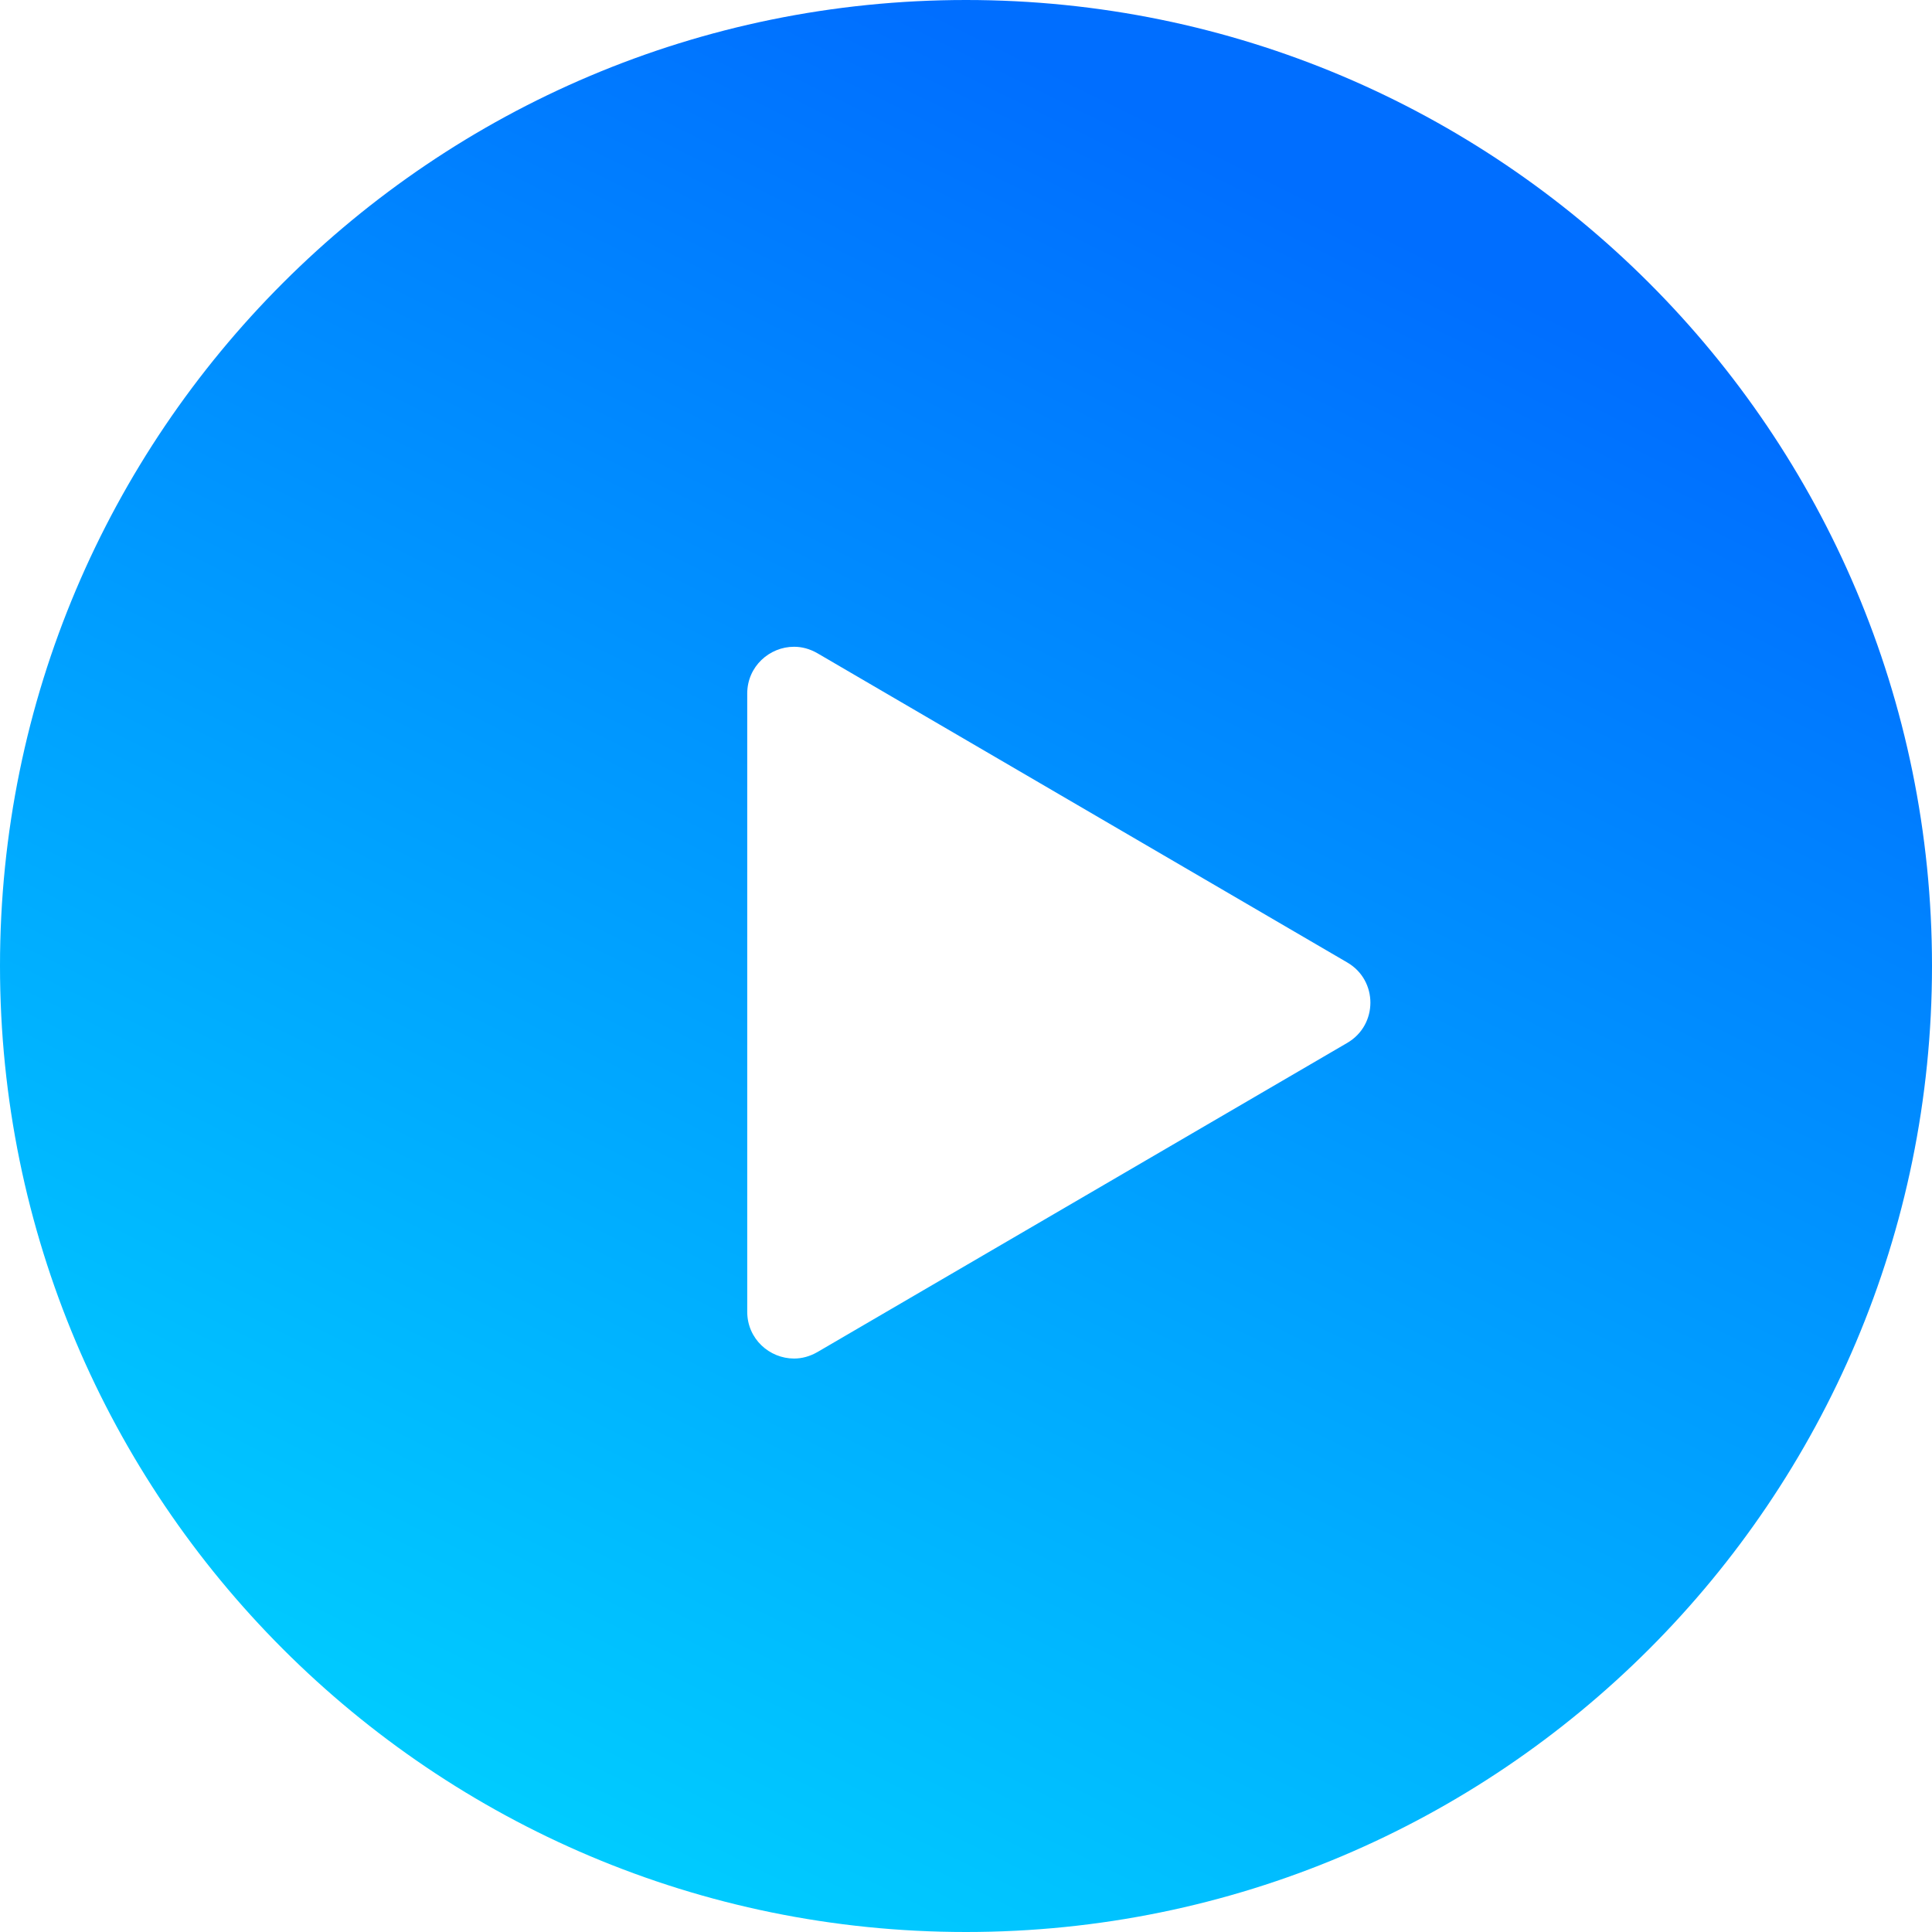 <?xml version="1.0" encoding="UTF-8"?>
<svg width="34px" height="34px" viewBox="0 0 34 34" version="1.1" xmlns="http://www.w3.org/2000/svg" xmlns:xlink="http://www.w3.org/1999/xlink">
    <!-- Generator: Sketch 57 (83077) - https://sketch.com -->
    <title>播放</title>
    <desc>Created with Sketch.</desc>
    <defs>
        <linearGradient x1="74.693%" y1="13.737%" x2="32.154%" y2="100%" id="linearGradient-1">
            <stop stop-color="#006EFF" offset="0%"></stop>
            <stop stop-color="#00CFFF" offset="100%"></stop>
        </linearGradient>
    </defs>
    <g id="页面-1" stroke="none" stroke-width="1" fill="none" fill-rule="evenodd">
        <g id="05真无线耳机解决方案" transform="translate(-591, -1663)" fill="url(#linearGradient-1)">
            <g id="1" transform="translate(404, 1499)">
                <g id="播放" transform="translate(187, 164)">
                    <path d="M17,0 C7.613,0 0,7.61 0,16.998 C0,26.386 7.609,34 17,34 C26.391,34 34,26.39 34,16.998 C34,7.61 26.387,0 17,0 Z M23.708,18.354 L14.387,23.793 C14.252,23.871 14.113,23.908 13.974,23.908 C13.543,23.908 13.15,23.564 13.15,23.084 L13.15,12.206 C13.15,11.727 13.543,11.382 13.974,11.382 C14.113,11.382 14.252,11.419 14.387,11.497 L23.708,16.937 C24.253,17.252 24.253,18.038 23.708,18.354 L23.708,18.354 Z" id="形状"></path>
                </g>
            </g>
        </g>
    </g>
</svg>